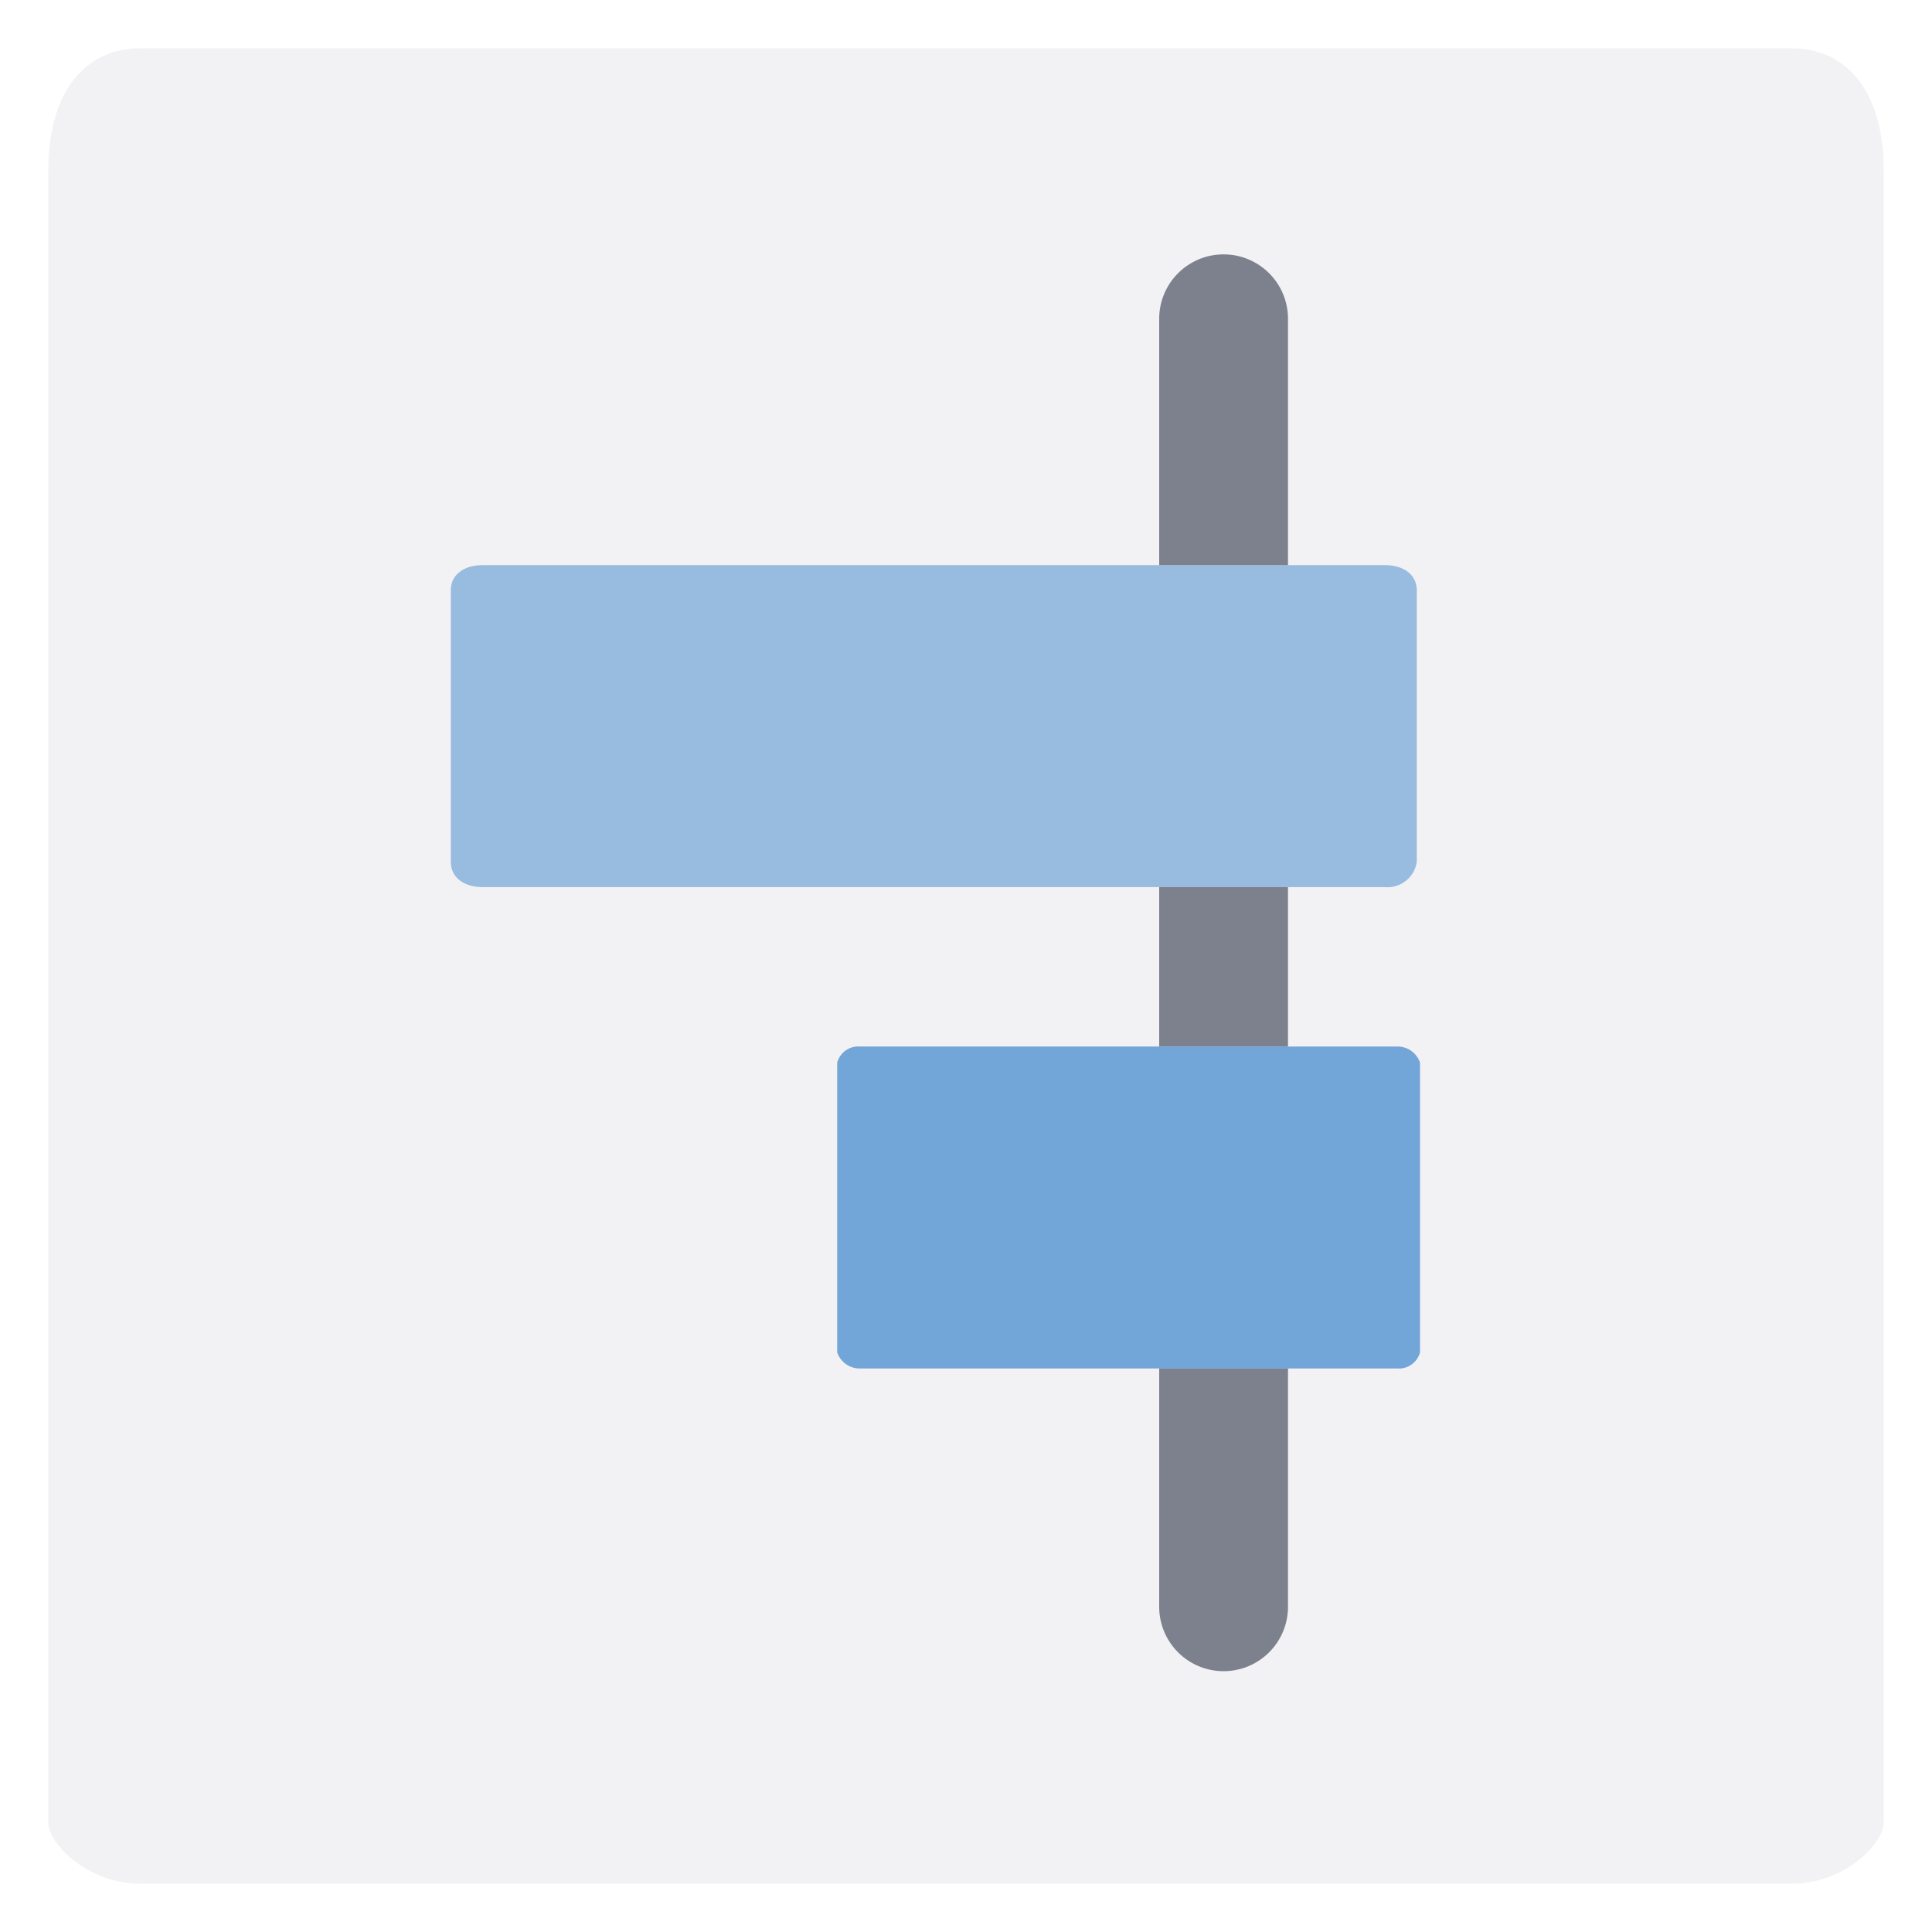 <svg id="Layer_1" data-name="Layer 1" xmlns="http://www.w3.org/2000/svg" viewBox="0 0 60 60"><defs><style>.cls-1,.cls-4{fill:#7d818e;}.cls-1{opacity:0.1;}.cls-2,.cls-3{fill:#72a5d8;}.cls-2{opacity:0.7;}</style></defs><path class="cls-1" d="M55.65,58.5H4.35c-1.61,0-2.85-1.23-2.85-1.9V5.3c0-2.57,1.24-3.8,2.85-3.8h51.3c1.61,0,2.85,1.23,2.85,3.8V56.6C58.5,57.27,57.26,58.5,55.65,58.5Z"/><path class="cls-2" d="M15,17.55H43c.6,0,1,.3,1,.79v8.42a.92.92,0,0,1-1,.79H15c-.6,0-1-.3-1-.79V18.34C14,17.85,14.4,17.55,15,17.55Z"/><path class="cls-3" d="M26.7,32.5H43.4a.74.74,0,0,1,.7.5v9a.68.68,0,0,1-.7.5H26.7A.74.74,0,0,1,26,42V33A.68.68,0,0,1,26.7,32.5Z"/><rect class="cls-4" x="36" y="27.55" width="4" height="4.95"/><path class="cls-4" d="M40,9.9a2,2,0,1,0-4,0v7.65h4Z"/><path class="cls-4" d="M36,49.9a2,2,0,1,0,4,0V42.5H36Z"/></svg>